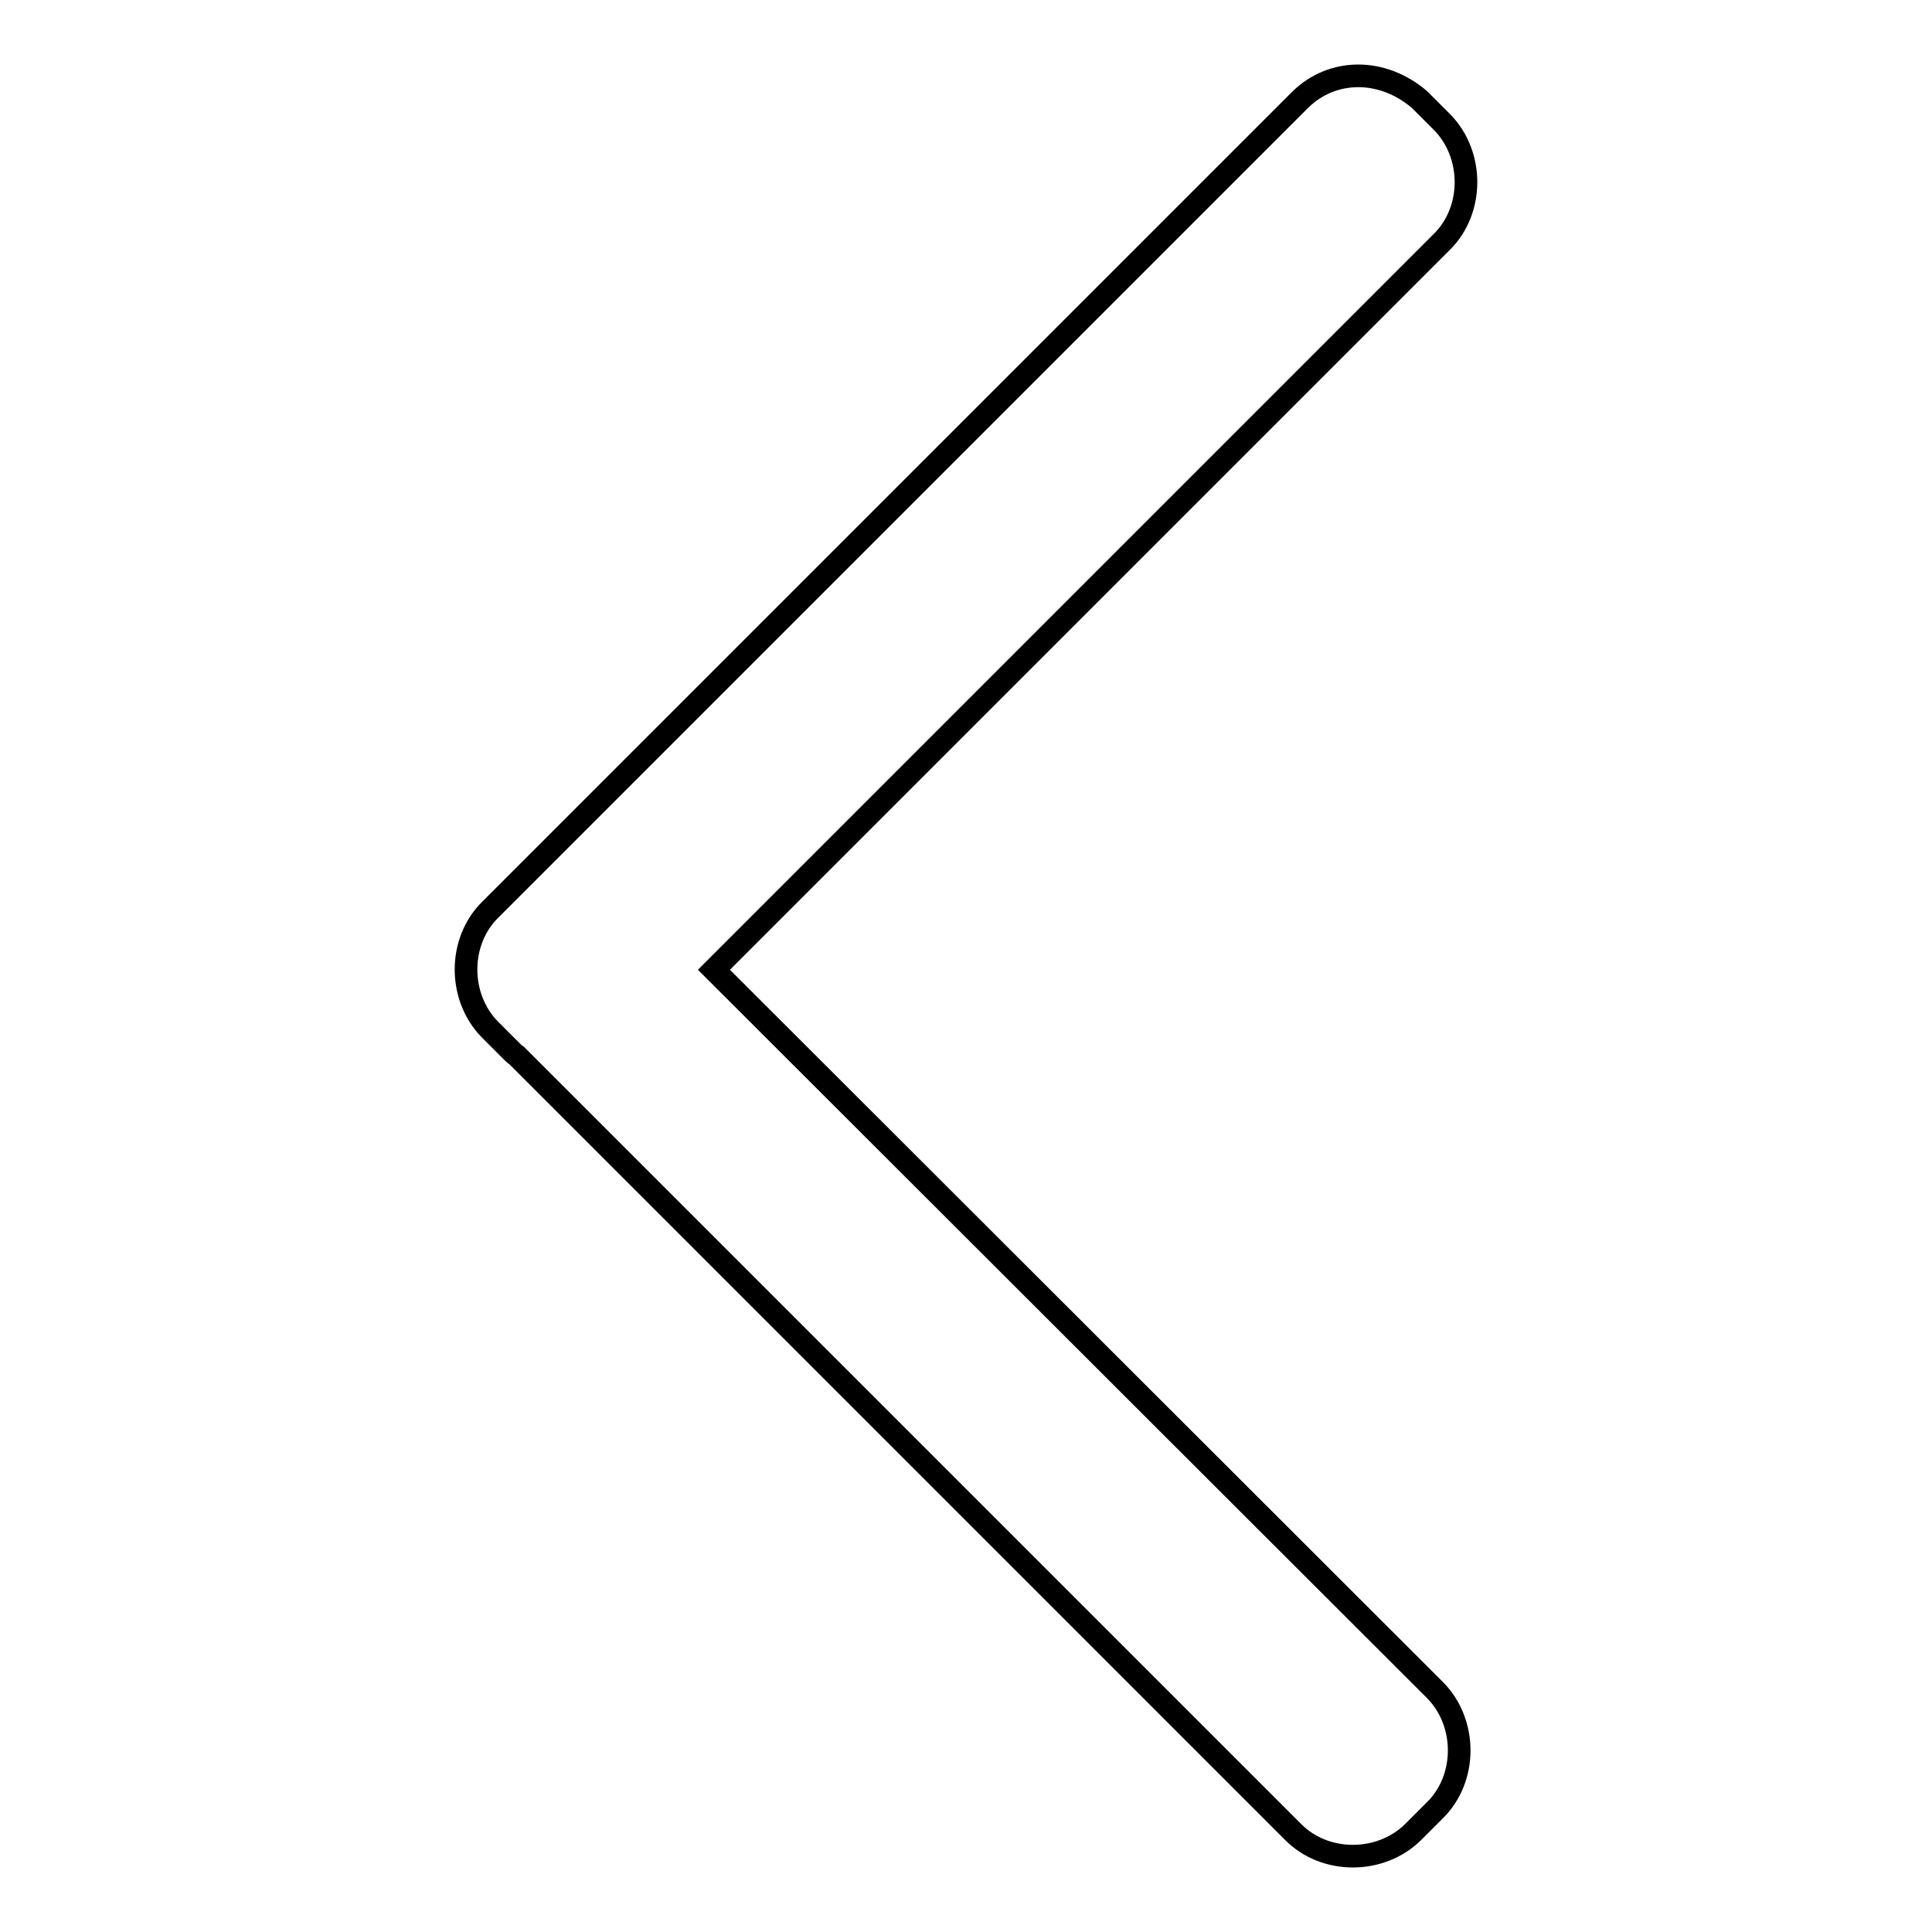 <?xml version="1.0" encoding="utf-8"?>
<!-- Svg Vector Icons : http://www.onlinewebfonts.com/icon -->
<!DOCTYPE svg PUBLIC "-//W3C//DTD SVG 1.1//EN" "http://www.w3.org/Graphics/SVG/1.1/DTD/svg11.dtd">
<svg version="1.1" xmlns="http://www.w3.org/2000/svg" xmlns:xlink="http://www.w3.org/1999/xlink" x="0px" y="0px" viewBox="0 0 256 256" enable-background="new 0 0 256 256" xml:space="preserve">
<g><g><path stroke-width="3" fill-opacity="0" stroke="#000000"  d="M94.6,128.5L191.1,32c4.2-4.2,4.2-11.5,0-15.8l-3-3c-4.9-4.2-11.5-4.2-15.8,0L64.9,120.6c-4.2,4.2-4.2,11.5,0,15.8l3,3c0.2,0.2,0.3,0.3,0.6,0.5l102.9,102.9c4.2,4.2,11.5,4.2,15.8,0l3-3c4.2-4.2,4.2-11.5,0-15.8L94.6,128.5z"/></g></g>
</svg>